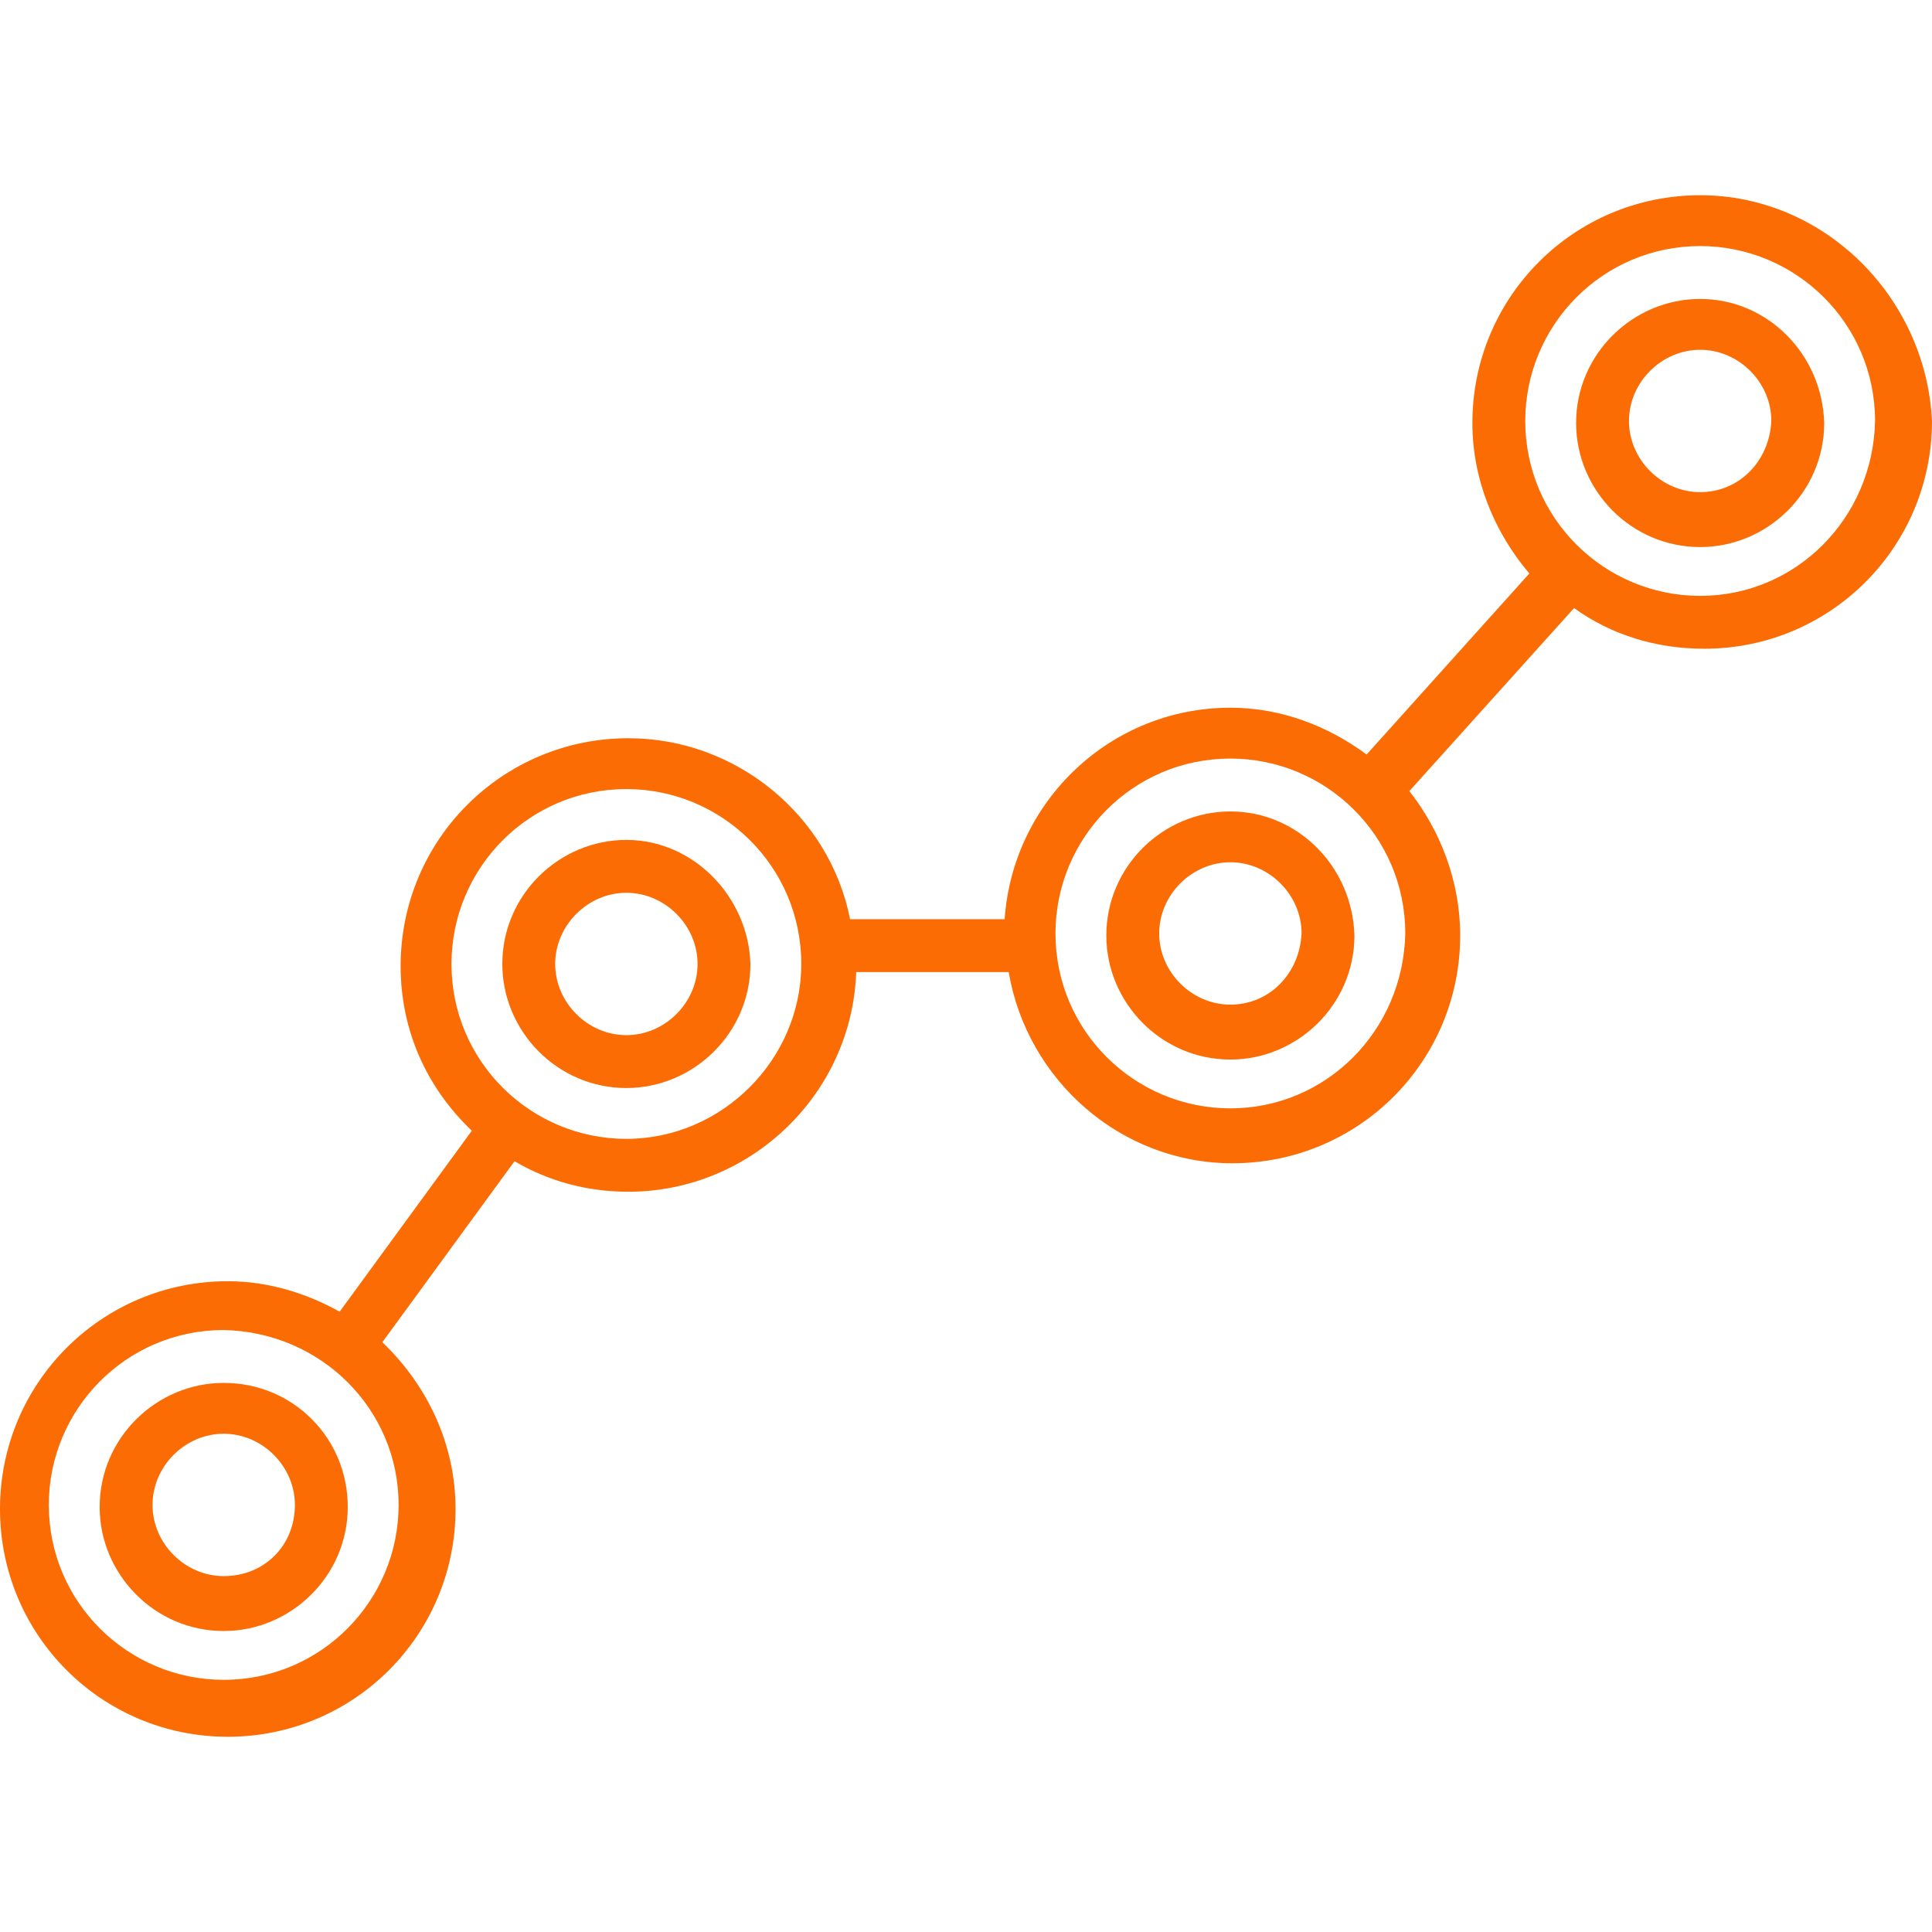 <?xml version="1.0" encoding="UTF-8"?> <svg xmlns="http://www.w3.org/2000/svg" xmlns:xlink="http://www.w3.org/1999/xlink" xmlns:svgjs="http://svgjs.com/svgjs" version="1.1" width="512" height="512" x="0" y="0" viewBox="0 0 380 380" style="enable-background:new 0 0 512 512" xml:space="preserve" class=""><g><path d="M44 272c-13.2 0-24.4 10.8-24.4 24.4 0 13.2 10.8 24.4 24.4 24.4 13.2 0 24.4-10.8 24.4-24.4S57.6 272 44 272zm0 38c-7.6 0-14-6.4-14-14s6.4-14 14-14 14 6.4 14 14c0 8-6 14-14 14zM123.2 165.2c-13.2 0-24.4 10.8-24.4 24.4 0 13.2 10.8 24.4 24.4 24.4 13.2 0 24.4-10.8 24.4-24.4-.4-13.2-11.2-24.4-24.4-24.4zm0 38.4c-7.6 0-14-6.4-14-14s6.4-14 14-14 14 6.4 14 14-6.4 14-14 14zM242 159.6c-13.2 0-24.4 10.8-24.4 24.4 0 13.2 10.8 24.4 24.4 24.4 13.2 0 24.4-10.8 24.4-24.4-.4-13.6-11.2-24.4-24.4-24.4zm0 38c-7.6 0-14-6.4-14-14s6.4-14 14-14 14 6.4 14 14c-.4 8-6.4 14-14 14z" fill="#fb6c04" data-original="#000000" opacity="1"></path><path d="M334.4 38.4c-24.8 0-44.8 20-44.8 44.8 0 11.2 4.4 21.6 11.2 29.6l-32 35.6c-7.6-5.6-16.8-9.2-26.8-9.2-23.6 0-42.8 18.4-44.4 41.6h-30.4c-4-20.4-22.4-35.6-43.6-35.6-24.8 0-44.8 20-44.8 44.8 0 12.8 5.2 24 14 32.4l-26 35.6c-6.4-3.6-14-6-22-6C20 252 0 272 0 296.8s20 44.8 44.8 44.8c24.8 0 44.8-20 44.8-44.8 0-12.8-5.6-24.4-14.4-32.8l26-35.6c6.8 4 14.4 6 22.4 6 24 0 44-19.2 44.8-43.2h30c3.6 21.2 22 37.6 44 37.6 24.8 0 44.8-20 44.8-44.8 0-10.8-4-20.8-10-28.4l32.4-36c7.2 5.2 16 8 25.6 8 24.8 0 44.8-20 44.8-44.8-1.2-24.4-21.2-44.4-45.6-44.4zM78.4 296c0 18.8-15.2 34.4-34.4 34.4-18.8 0-34.4-15.2-34.4-34.4 0-18.8 15.2-34.4 34.4-34.4 19.2.4 34.4 15.6 34.4 34.4zm44.8-72c-18.8 0-34.4-15.2-34.4-34.4 0-18.8 15.2-34.4 34.4-34.4 18.8 0 34.4 15.2 34.4 34.4 0 18.8-15.6 34.4-34.4 34.4zm118.8-6c-18.8 0-34.4-15.2-34.4-34.4 0-18.8 15.2-34.4 34.4-34.4 18.8 0 34.4 15.2 34.4 34.4-.4 19.2-15.6 34.4-34.4 34.4zm92.4-100.8c-18.8 0-34.4-15.2-34.4-34.4 0-18.8 15.2-34.4 34.4-34.4 18.8 0 34.4 15.2 34.4 34.4-.4 19.2-15.6 34.4-34.4 34.4z" fill="#fb6c04" data-original="#000000" opacity="1"></path><path d="M334.4 58.8c-13.2 0-24.4 10.8-24.4 24.4 0 13.2 10.8 24.4 24.4 24.4 13.2 0 24.4-10.8 24.4-24.4-.4-13.6-11.2-24.4-24.4-24.4zm0 38c-7.6 0-14-6.4-14-14s6.4-14 14-14 14 6.4 14 14c-.4 8-6.4 14-14 14z" fill="#fb6c04" data-original="#000000" opacity="1"></path></g></svg> 
